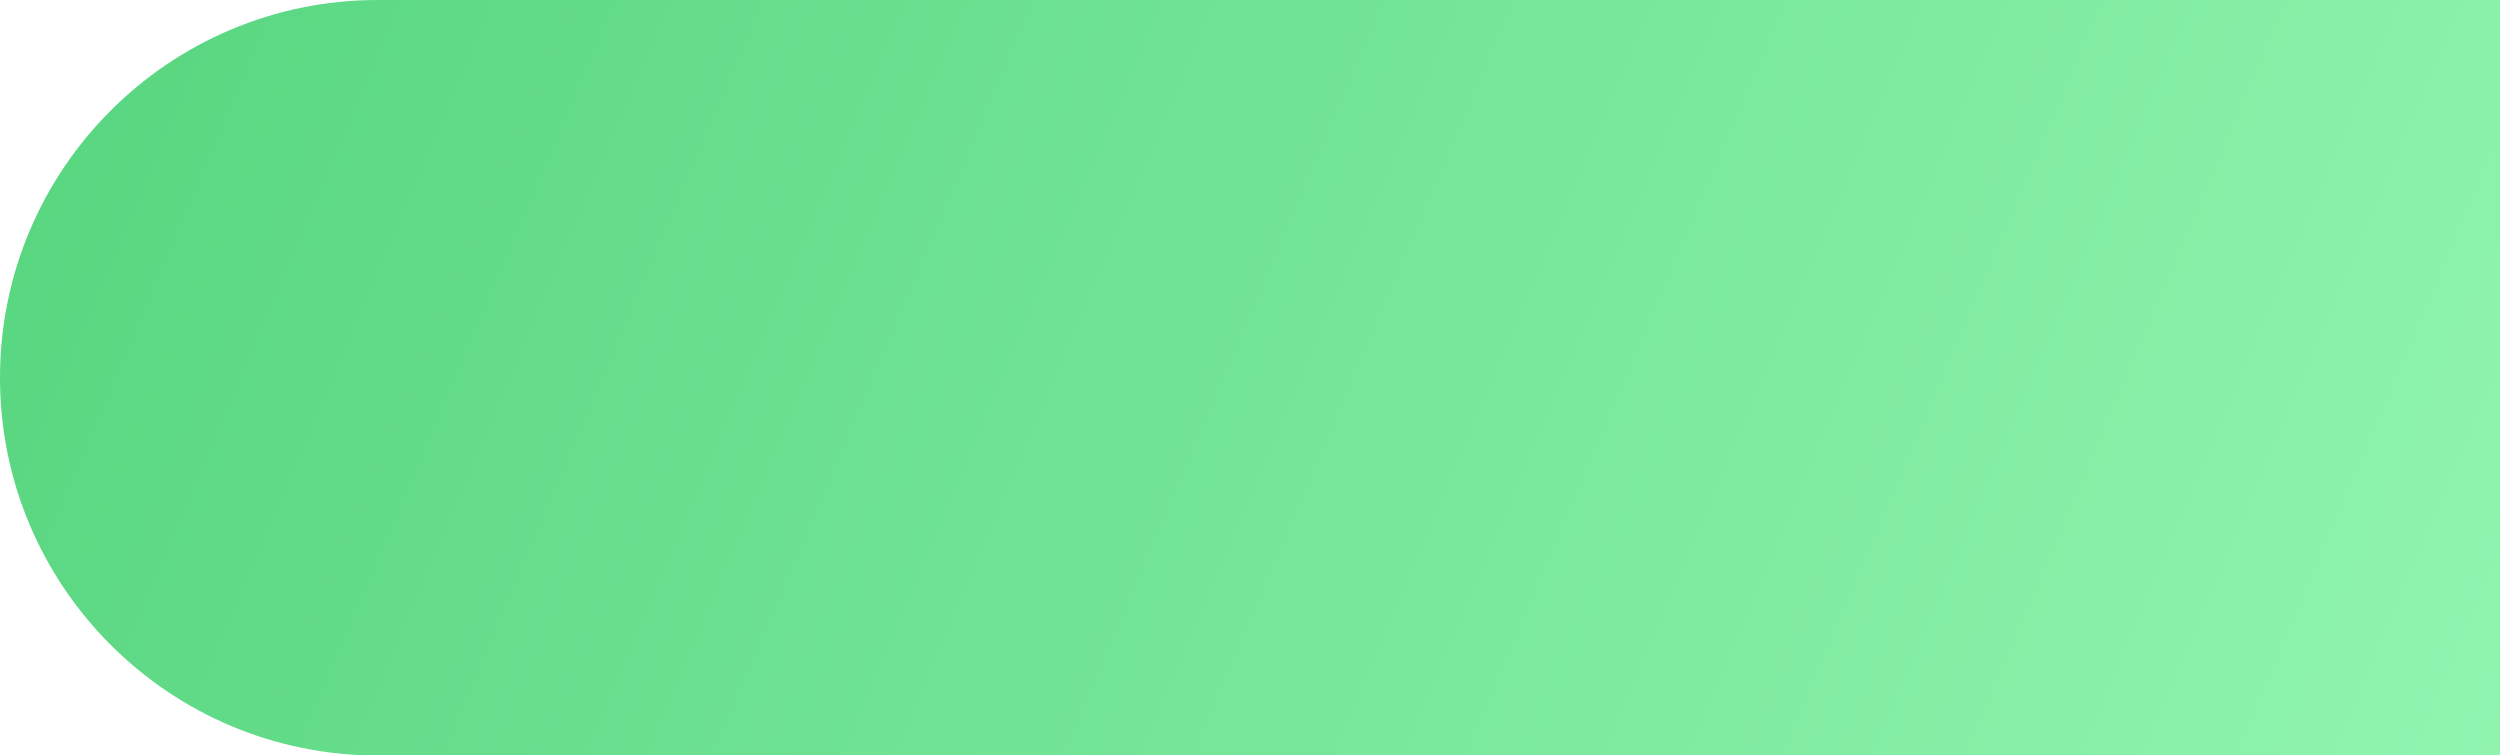 <svg width="364" height="110" viewBox="0 0 364 110" fill="none" xmlns="http://www.w3.org/2000/svg">
<g filter="url(#filter0_n_9286_203)">
<path d="M0 55C0 24.624 24.624 0 55 0H420C450.376 0 475 24.624 475 55C475 85.376 450.376 110 420 110H55C24.624 110 0 85.376 0 55Z" fill="url(#paint0_linear_9286_203)" fill-opacity="0.9"/>
</g>
<defs>
<filter id="filter0_n_9286_203" x="0" y="0" width="475" height="110" filterUnits="userSpaceOnUse" color-interpolation-filters="sRGB">
<feFlood flood-opacity="0" result="BackgroundImageFix"/>
<feBlend mode="normal" in="SourceGraphic" in2="BackgroundImageFix" result="shape"/>
<feTurbulence type="fractalNoise" baseFrequency="2 2" stitchTiles="stitch" numOctaves="3" result="noise" seed="8380" />
<feColorMatrix in="noise" type="luminanceToAlpha" result="alphaNoise" />
<feComponentTransfer in="alphaNoise" result="coloredNoise1">
<feFuncA type="discrete" tableValues="0 0 0 0 0 0 0 0 0 0 0 0 0 0 1 1 1 1 1 1 1 1 1 1 1 1 1 1 1 1 1 1 1 1 1 0 0 0 0 0 0 0 0 0 0 0 0 0 0 0 0 0 0 0 0 0 0 0 0 0 0 0 0 0 0 0 0 0 0 0 0 0 0 0 0 0 0 0 0 0 0 0 0 0 0 0 0 0 0 0 0 0 0 0 0 0 0 0 0 0 "/>
</feComponentTransfer>
<feComposite operator="in" in2="shape" in="coloredNoise1" result="noise1Clipped" />
<feFlood flood-color="rgba(0, 0, 0, 0.25)" result="color1Flood" />
<feComposite operator="in" in2="noise1Clipped" in="color1Flood" result="color1" />
<feMerge result="effect1_noise_9286_203">
<feMergeNode in="shape" />
<feMergeNode in="color1" />
</feMerge>
</filter>
<linearGradient id="paint0_linear_9286_203" x1="-405.022" y1="-38.5" x2="370.51" y2="291.034" gradientUnits="userSpaceOnUse">
<stop stop-color="#04AD3A"/>
<stop offset="1" stop-color="#91FBB2"/>
</linearGradient>
</defs>
</svg>
